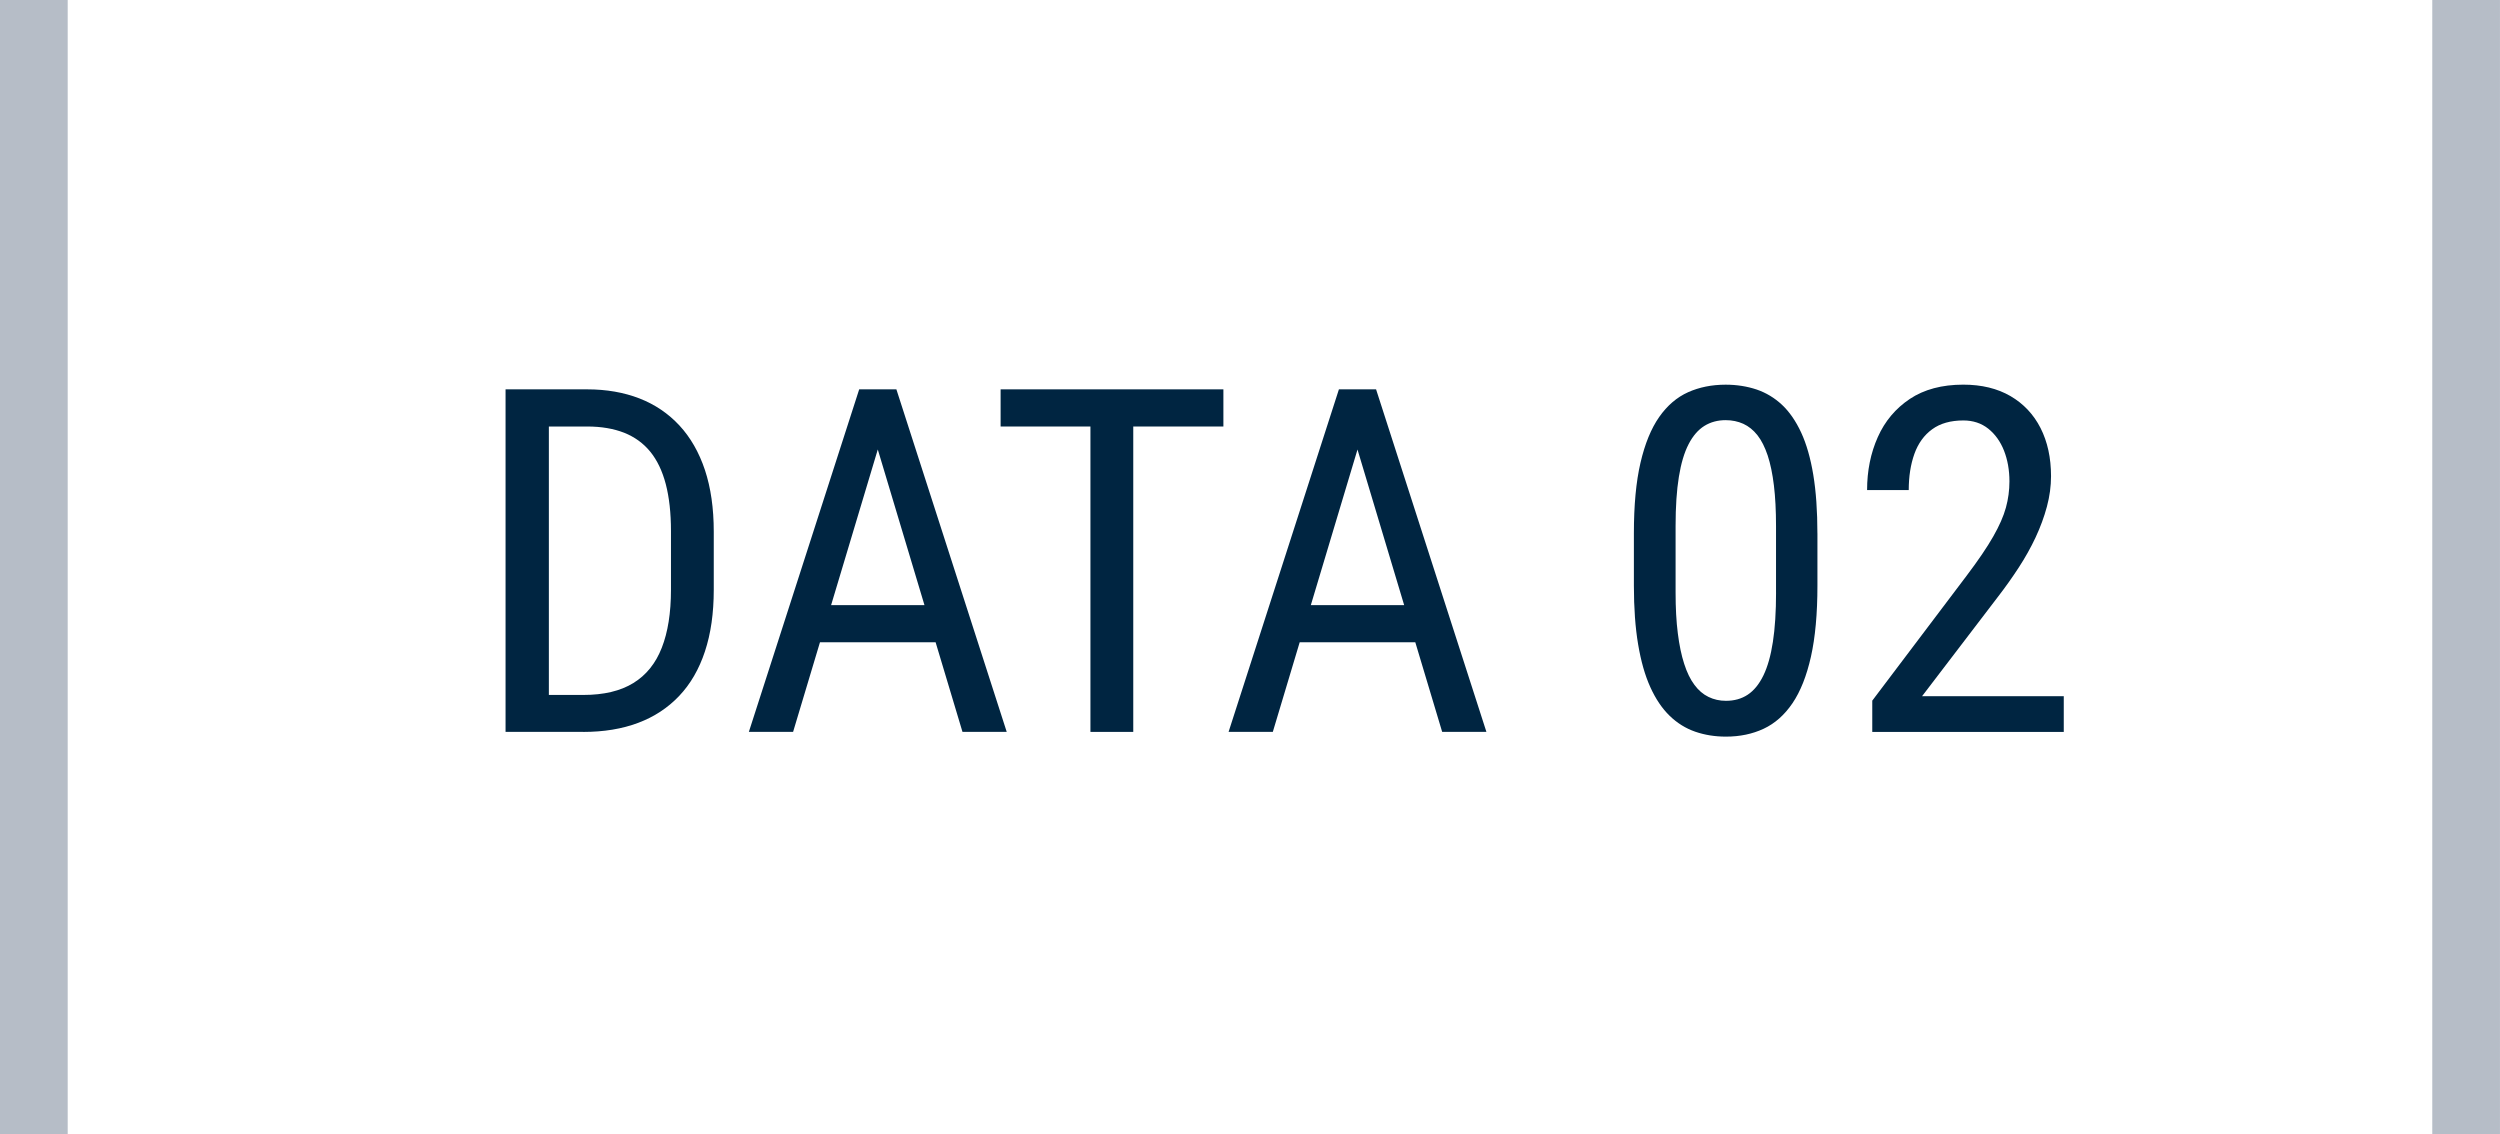 <?xml version="1.0" encoding="UTF-8"?><svg id="_レイヤー_2" xmlns="http://www.w3.org/2000/svg" width="83.017" height="37.657" viewBox="0 0 83.017 37.657"><defs><style>.cls-1{fill:#b6bdc7;}.cls-2{fill:#002541;}</style></defs><g id="_レイヤー_1-2"><path class="cls-2" d="M18.226,12.929v11.375h-1.438v-11.375h1.438ZM19.367,24.304h-1.938l.016-1.227h1.922c.682,0,1.236-.131,1.664-.395.427-.262.742-.652.945-1.172.203-.518.305-1.16.305-1.926v-1.945c0-.604-.058-1.125-.172-1.562-.115-.438-.287-.797-.516-1.078-.229-.281-.519-.49-.867-.629-.35-.137-.758-.207-1.227-.207h-2.109v-1.234h2.109c.641,0,1.219.102,1.734.301.516.201.958.5,1.328.898.369.398.652.893.848,1.48.195.59.293,1.271.293,2.047v1.93c0,.777-.098,1.459-.293,2.047-.195.59-.48,1.082-.855,1.477-.375.396-.83.695-1.363.895-.534.201-1.143.301-1.824.301Z"/><path class="cls-2" d="M29.445,13.937l-3.109,10.367h-1.469l3.664-11.375h.922l-.008,1.008ZM31.961,20.094v1.234h-5.484v-1.234h5.484ZM31.961,24.304l-3.109-10.367-.016-1.008h.93l3.664,11.375h-1.469Z"/><path class="cls-2" d="M40.625,12.929v1.234h-7.398v-1.234h7.398ZM37.632,12.929v11.375h-1.422v-11.375h1.422Z"/><path class="cls-2" d="M45.375,13.937l-3.109,10.367h-1.469l3.664-11.375h.922l-.008,1.008ZM47.89,20.094v1.234h-5.484v-1.234h5.484ZM47.89,24.304l-3.109-10.367-.016-1.008h.93l3.664,11.375h-1.469Z"/><path class="cls-2" d="M60.351,17.711v1.734c0,.934-.072,1.719-.215,2.359-.144.641-.348,1.156-.613,1.547s-.585.674-.957.848c-.373.175-.791.262-1.254.262-.365,0-.705-.055-1.02-.164-.315-.109-.598-.285-.848-.527s-.464-.559-.641-.949c-.178-.391-.312-.863-.406-1.422-.094-.557-.141-1.207-.141-1.953v-1.734c0-.932.072-1.713.219-2.344.146-.629.353-1.137.621-1.52.268-.383.588-.656.961-.824.372-.166.787-.25,1.246-.25.369,0,.712.055,1.027.16.314.107.596.277.844.508.247.232.459.539.637.922.177.383.311.852.402,1.402.091.553.137,1.201.137,1.945ZM58.976,19.679v-2.211c0-.51-.023-.959-.07-1.348-.047-.387-.116-.719-.207-.996-.092-.275-.205-.5-.34-.672-.136-.172-.292-.297-.469-.379-.178-.08-.373-.121-.586-.121-.266,0-.502.064-.707.191-.206.129-.381.33-.523.605-.144.277-.252.639-.324,1.086-.073.449-.109.992-.109,1.633v2.211c0,.512.024.961.074,1.352.049.391.119.729.211,1.012.091.285.204.518.34.699.135.184.291.316.469.402.177.086.369.129.578.129.275,0,.517-.066.723-.203.205-.135.379-.348.52-.637s.246-.66.316-1.117c.07-.455.105-1,.105-1.637Z"/><path class="cls-2" d="M68.531,23.117v1.188h-6.359v-1.039l3.133-4.148c.385-.51.68-.943.883-1.301.203-.355.344-.676.422-.961.078-.283.117-.574.117-.871,0-.375-.061-.715-.18-1.02-.12-.305-.295-.547-.523-.73-.229-.182-.506-.273-.828-.273-.422,0-.768.098-1.035.293-.269.195-.465.469-.59.816-.125.35-.188.75-.188,1.203h-1.383c0-.641.118-1.227.355-1.758.236-.531.592-.953,1.066-1.27.474-.314,1.064-.473,1.773-.473.609,0,1.131.127,1.566.379.435.254.768.607,1,1.062.231.457.348.988.348,1.598,0,.334-.046.672-.137,1.012-.092.342-.217.682-.375,1.02-.159.34-.346.672-.559,1-.214.328-.443.652-.688.969l-2.523,3.305h4.703Z"/><rect class="cls-1" x="80.768" width="2.248" height="37.657"/><rect class="cls-1" width="2.248" height="37.657"/></g></svg>